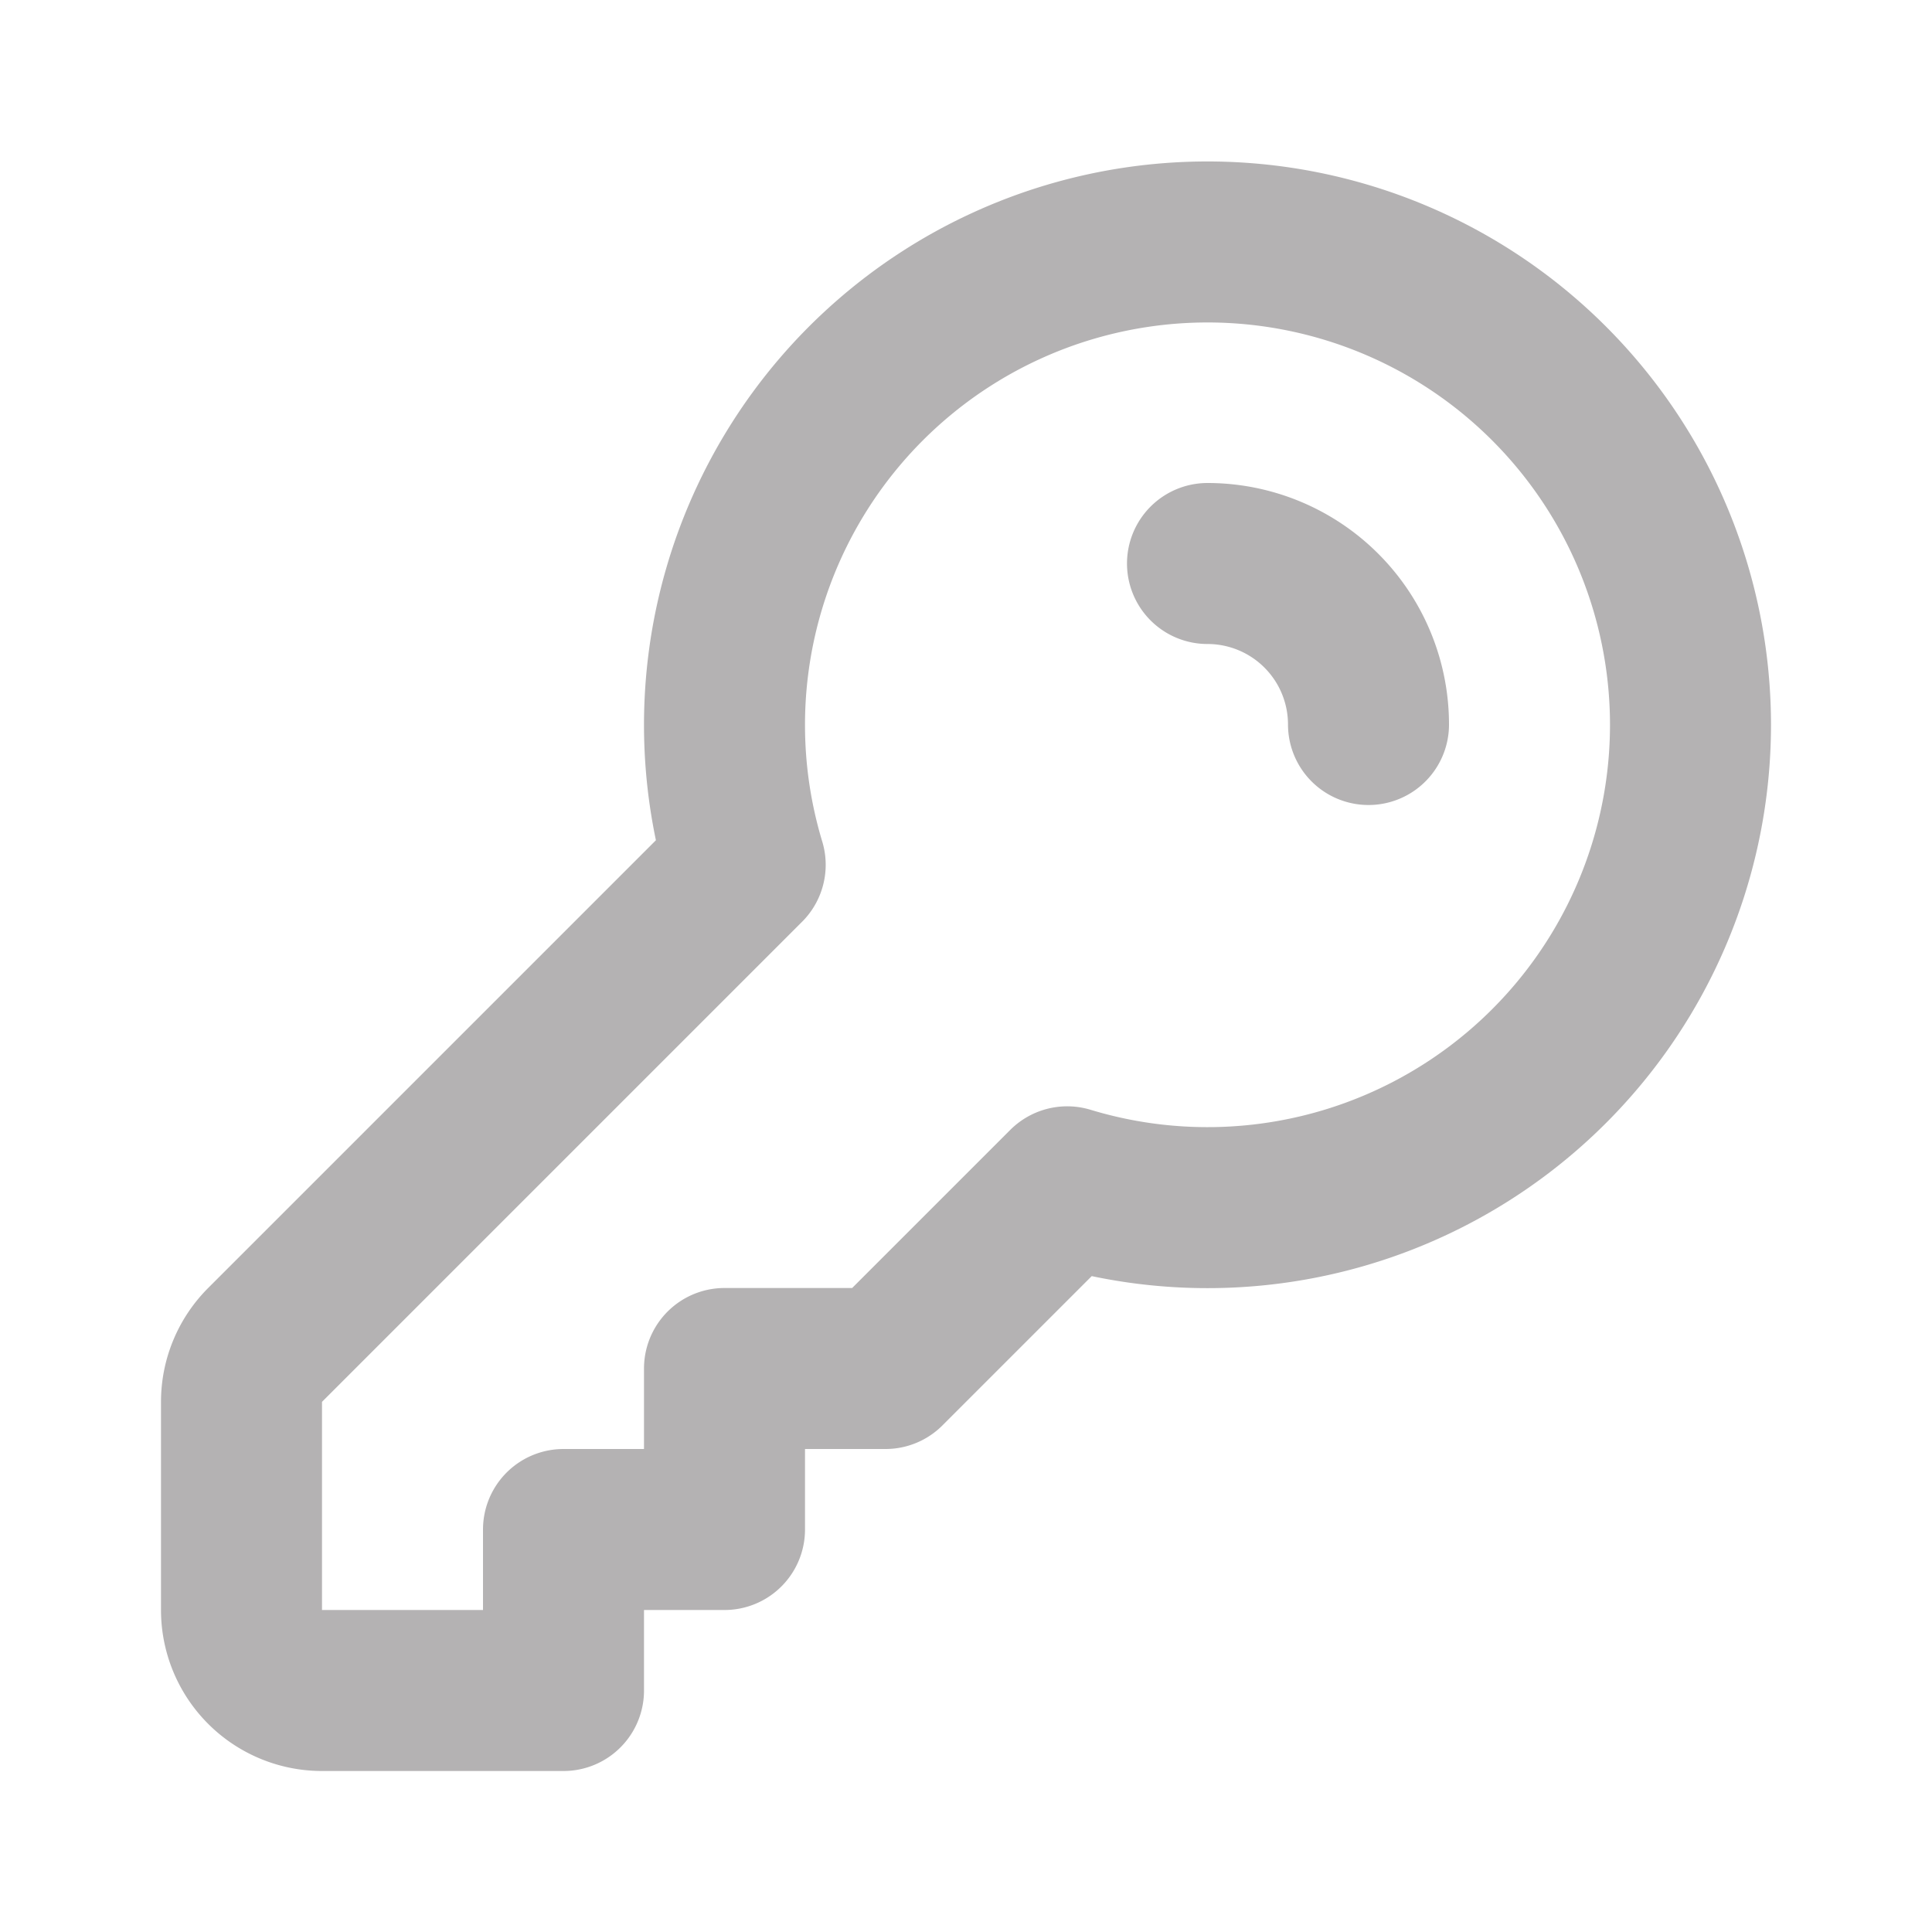 <svg xmlns="http://www.w3.org/2000/svg" fill="none" viewBox="0 0 24 24" width="24" height="24" stroke-width="2" stroke="#b4b2b3" aria-hidden="true">
  <path stroke-linecap="round" stroke-linejoin="round" d="M15 7a2 2 0 012 2m4 0a6 6 0 01-7.743 5.743L11 17H9v2H7v2H4a1 1 0 01-1-1v-2.586a1 1 0 01.293-.707l5.964-5.964A6 6 0 1121 9z"></path>
</svg>
